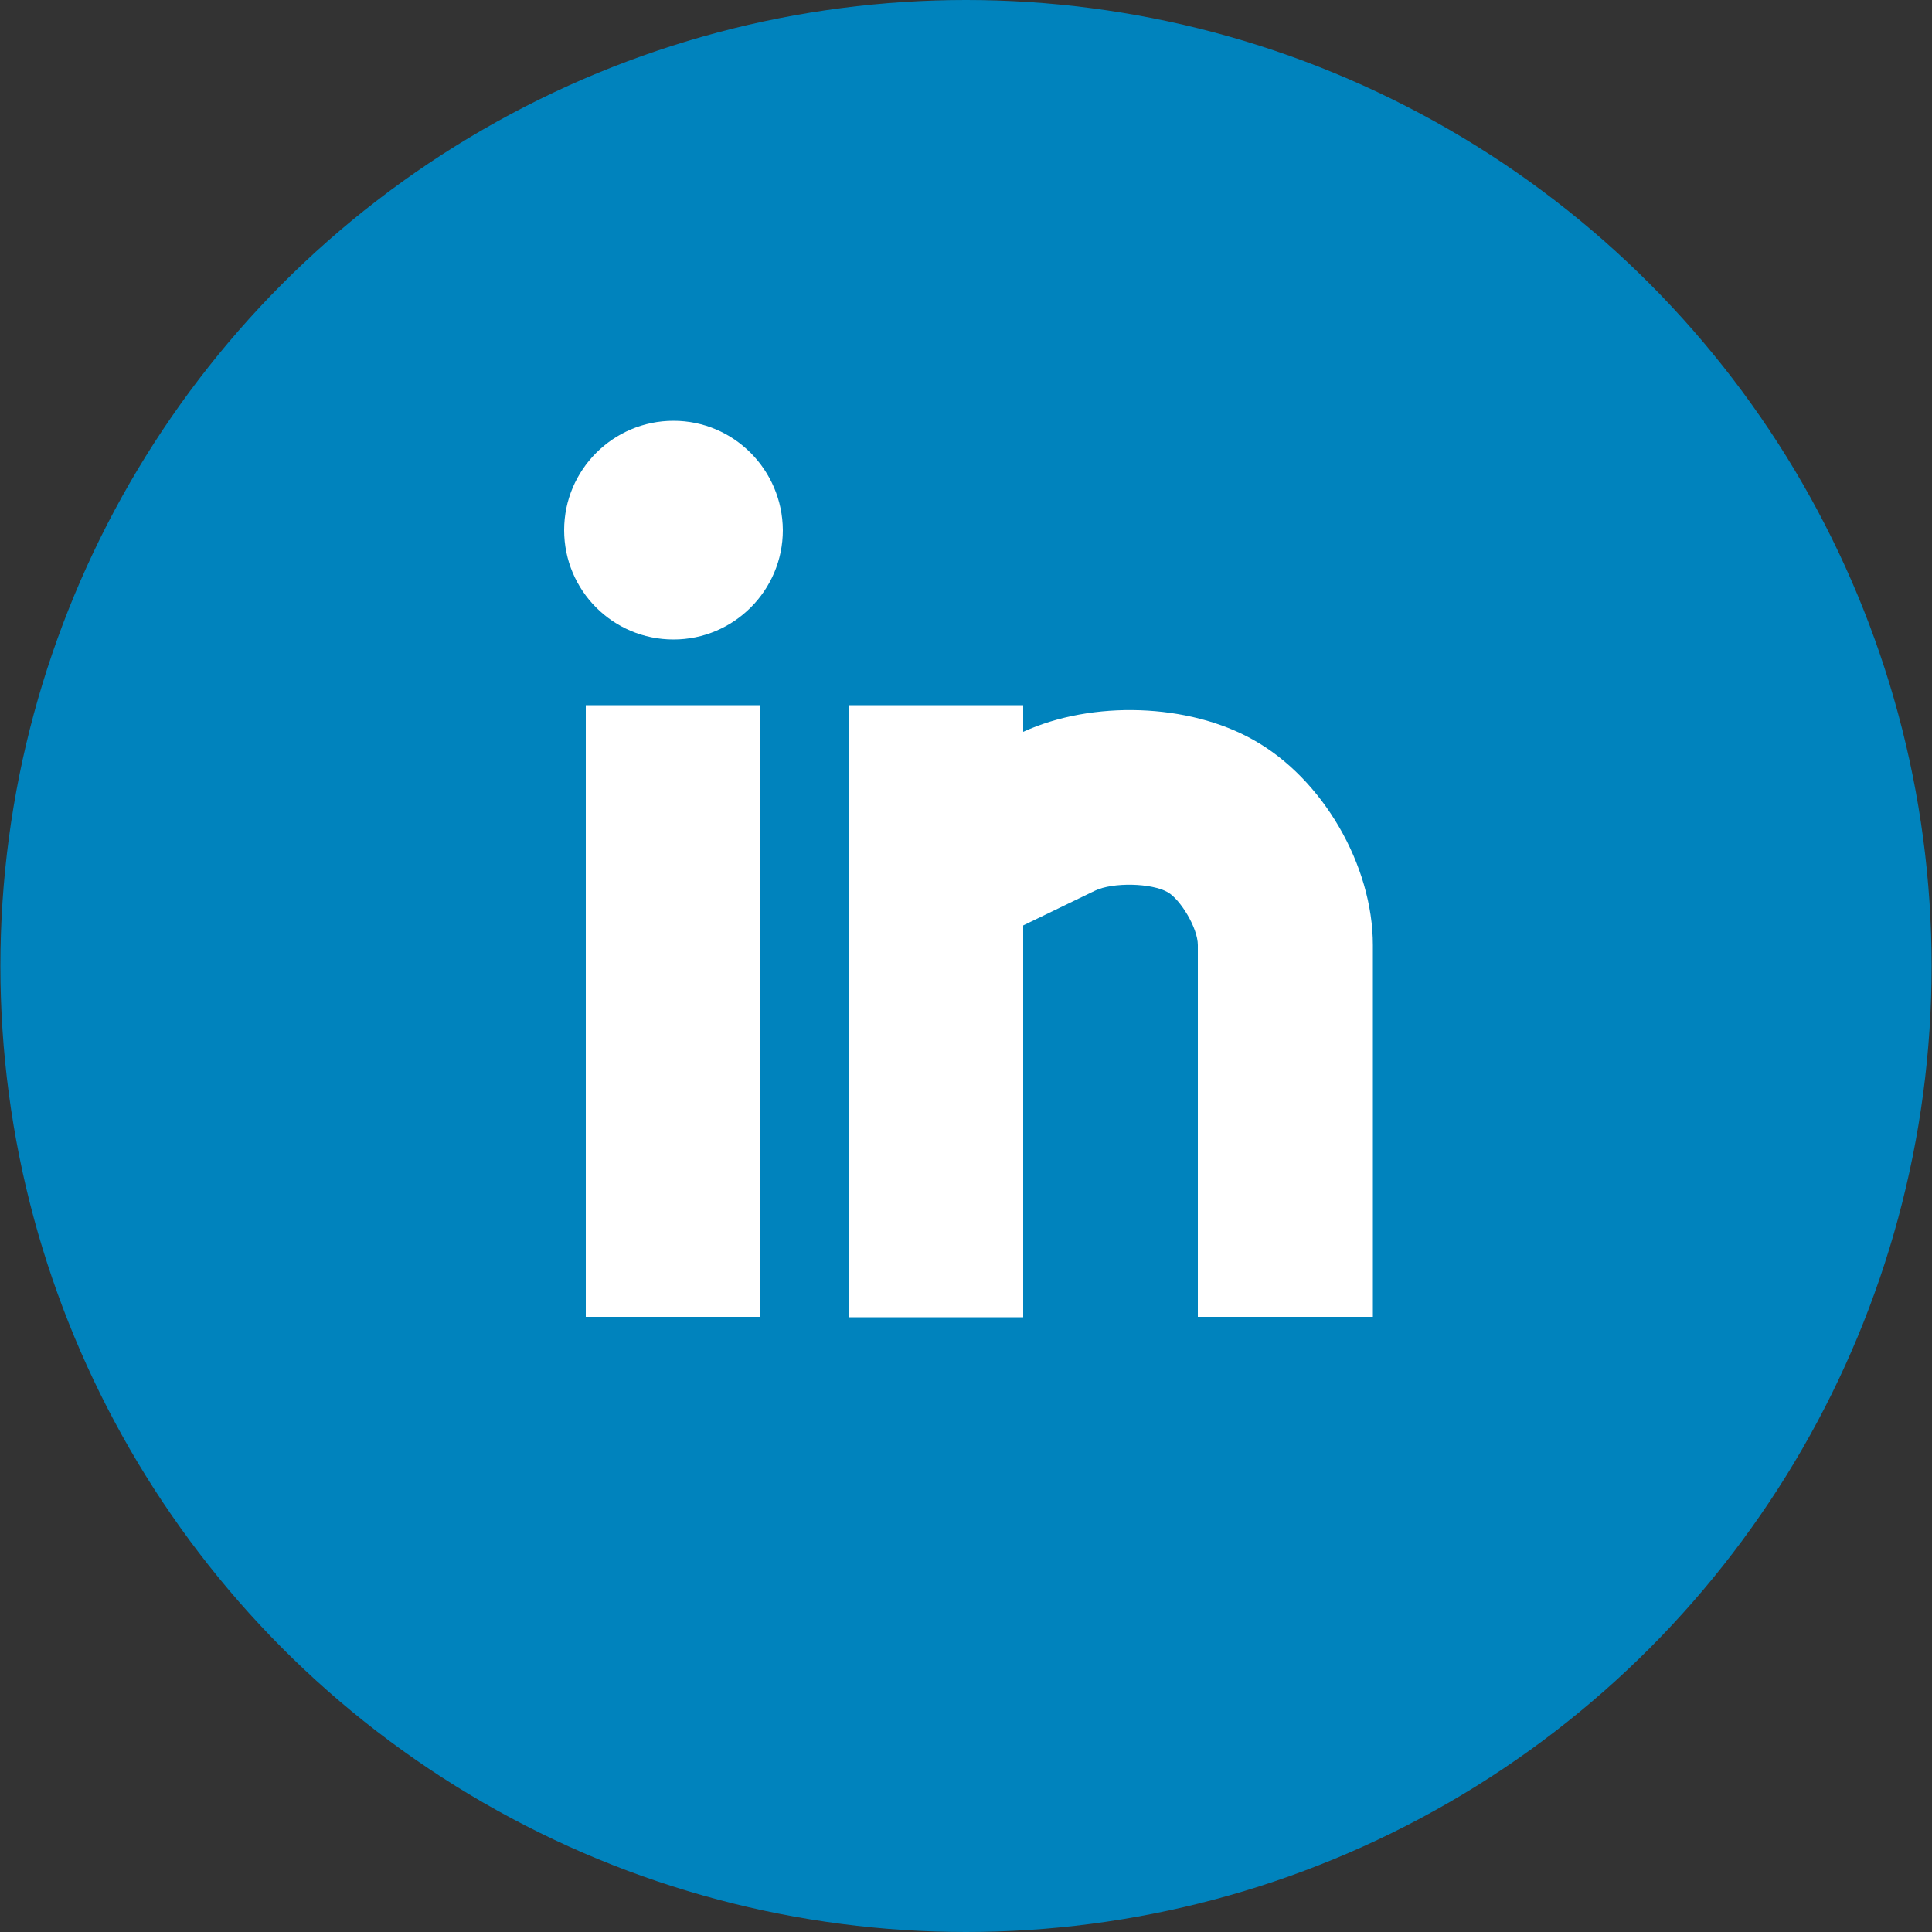 <?xml version="1.0" encoding="utf-8"?>
<!-- Generator: Adobe Illustrator 18.0.0, SVG Export Plug-In . SVG Version: 6.00 Build 0)  -->
<!DOCTYPE svg PUBLIC "-//W3C//DTD SVG 1.1//EN" "http://www.w3.org/Graphics/SVG/1.1/DTD/svg11.dtd">
<svg version="1.1" id="Arrow_1_" xmlns="http://www.w3.org/2000/svg" xmlns:xlink="http://www.w3.org/1999/xlink" x="0px" y="0px"
	 width="500px" height="500px" viewBox="0 0 500 500" enable-background="new 0 0 500 500" xml:space="preserve">
  <rect x="0" y="0" width="500" height="500" fill="#333333" stroke="none"/>
<g>
	<g id="Shape_1_copy_3_24_">
		<ellipse fill="#0083BD" cx="250" cy="250" rx="249.9" ry="250"/>
	</g>
	<g id="Shape_7_copy">
		<path fill="#FFFFFF" d="M151.6,340.8h45.2V182.5h-45.2V340.8z M324.4,191.5c-16.8-9.5-41.7-10.3-59.6-2.1v-6.9h-45.2v158.4h45.2
			V239.5l18.6-9c4.6-2.2,14.6-2,18.8,0.4c3.2,1.8,7.8,9.2,7.8,13.7v96.2h45.3v-96.2C355.3,223.9,342.3,201.5,324.4,191.5z
			 M174.3,108.9c-15.6,0-28.3,12.7-28.3,28.3c0,15.6,12.6,28.3,28.3,28.3c15.6,0,28.3-12.7,28.3-28.3
			C202.5,121.6,189.9,108.9,174.3,108.9z"/>
	</g>
</g>
</svg>
